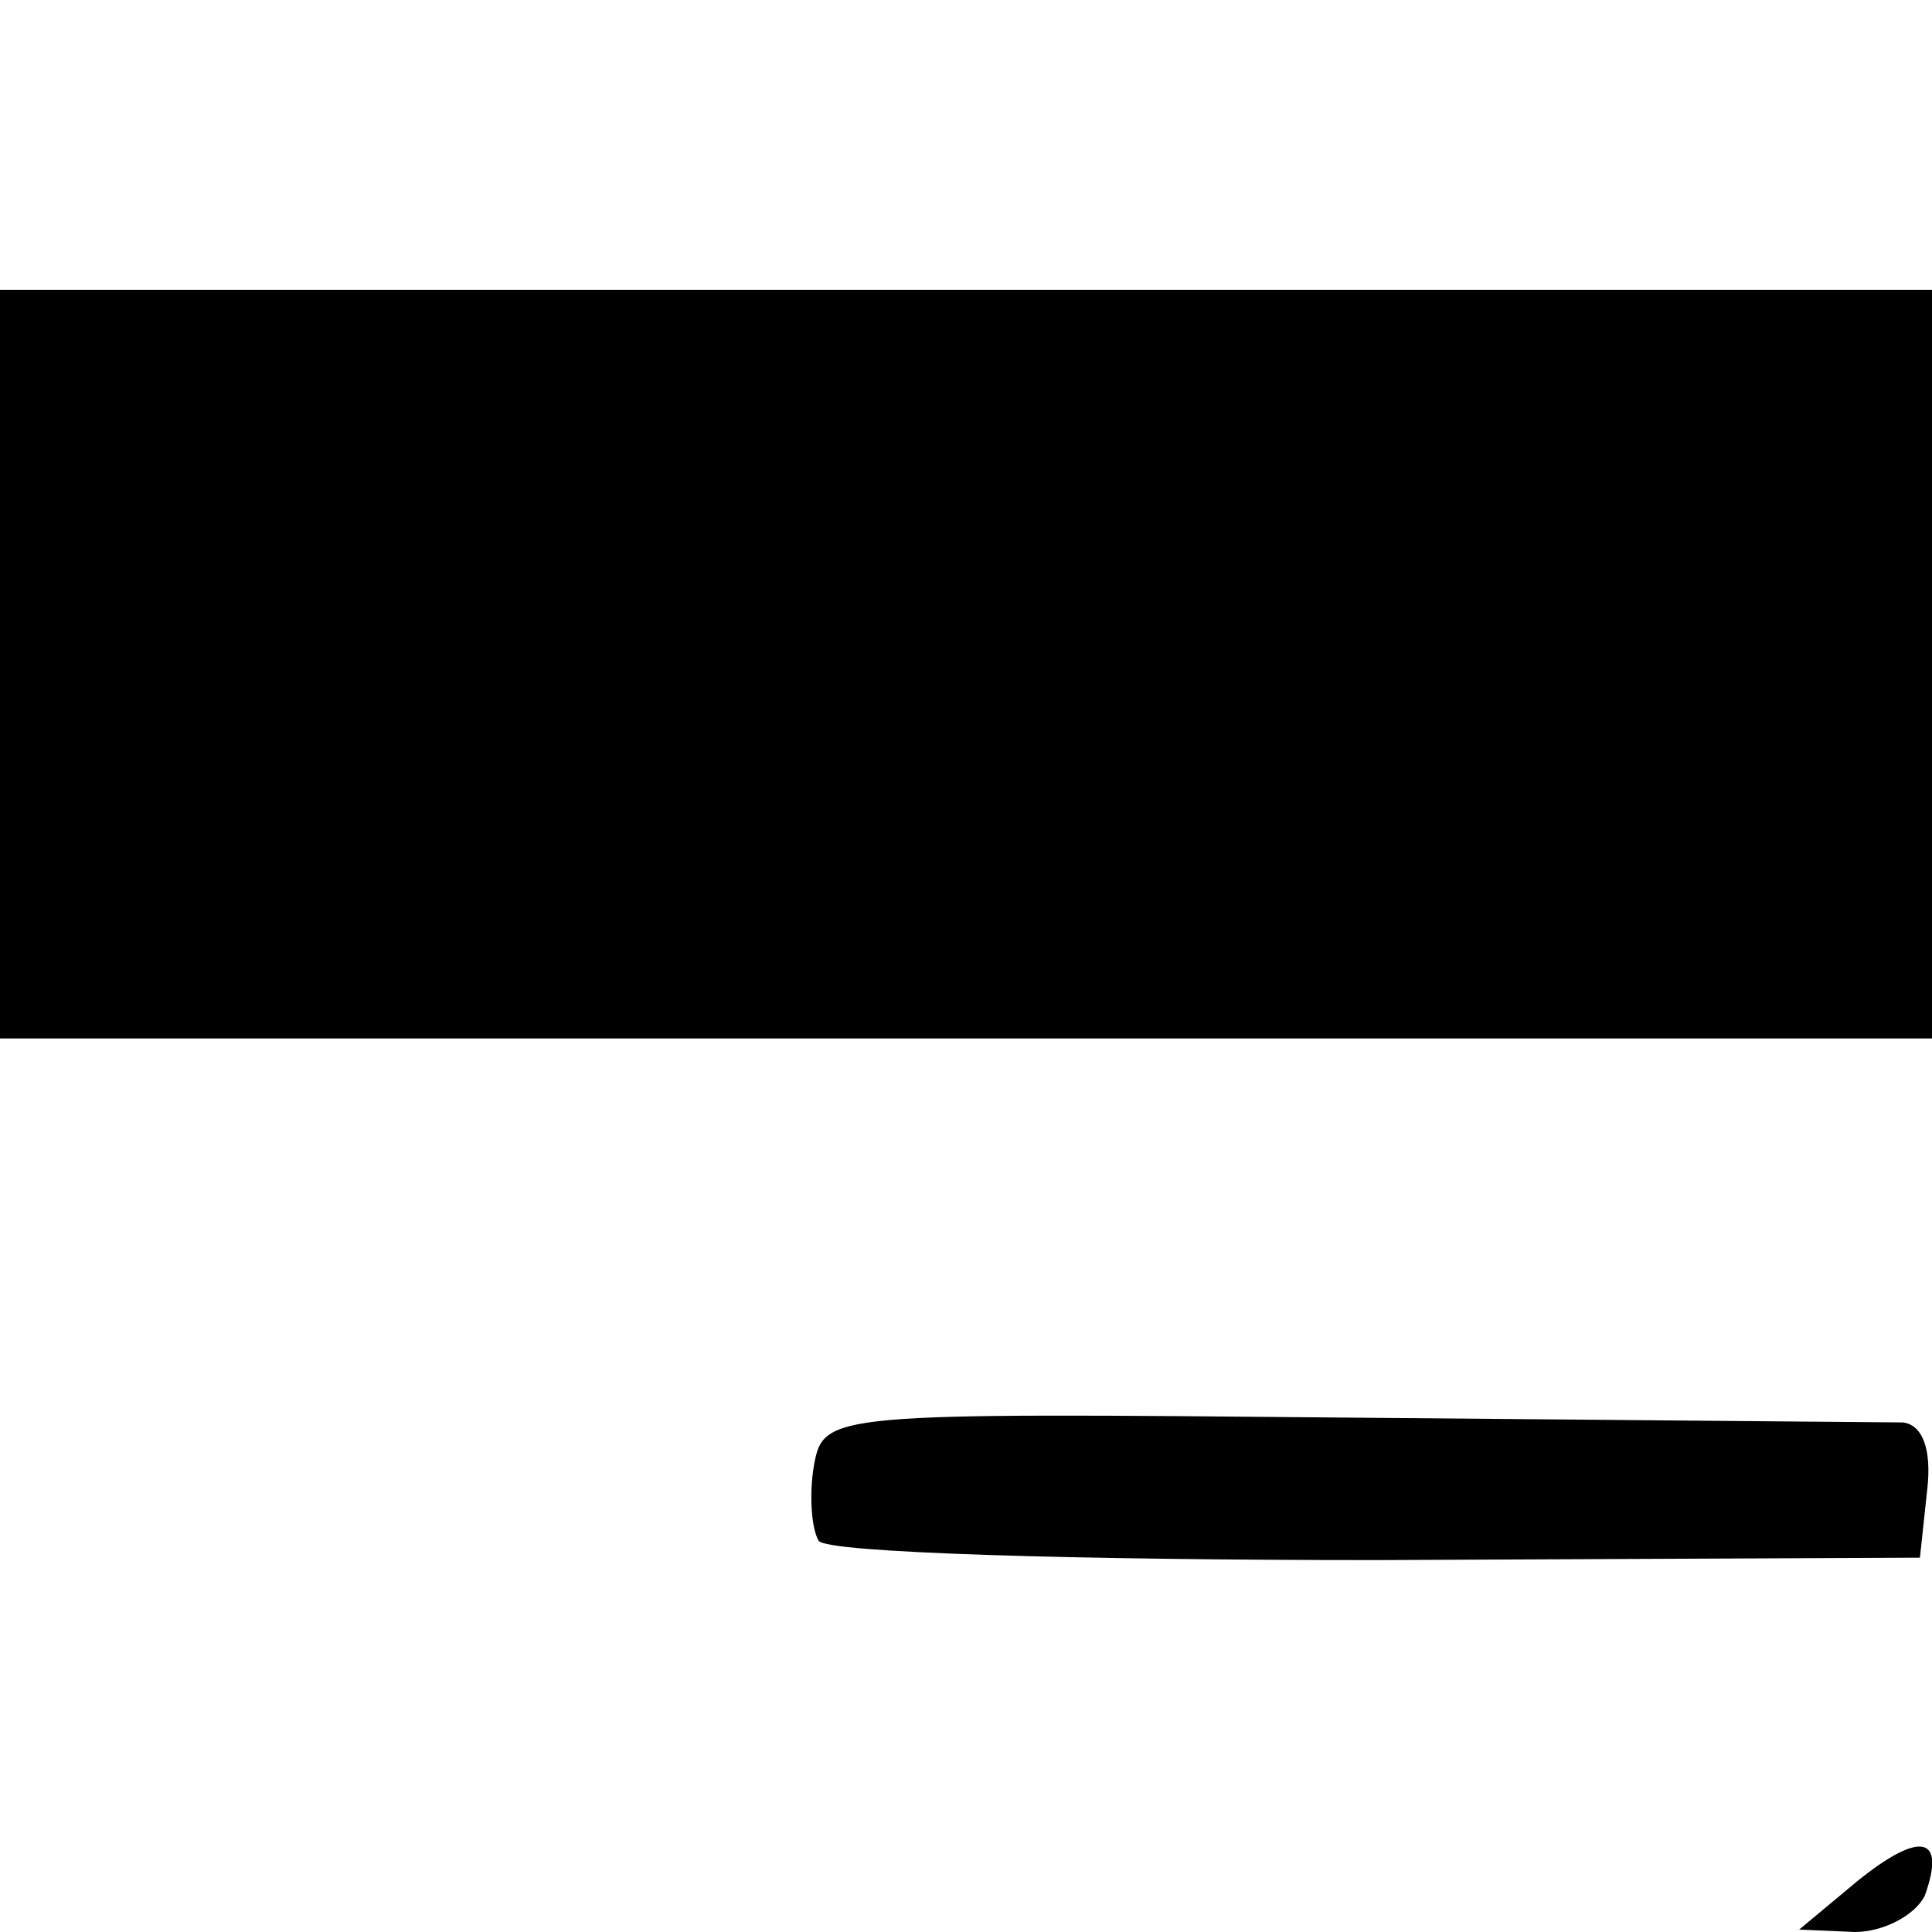 <?xml version="1.0" standalone="no"?>
<!DOCTYPE svg PUBLIC "-//W3C//DTD SVG 20010904//EN"
 "http://www.w3.org/TR/2001/REC-SVG-20010904/DTD/svg10.dtd">
<svg version="1.0" xmlns="http://www.w3.org/2000/svg"
 width="80pt" height="80pt" viewBox="0 0 80 80"
 preserveAspectRatio="xMidYMid meet">
<g transform="translate(0,80) scale(0.1,-0.1)"
fill="#000000" stroke="none">
<path d="M0 525 l0 -155 400 0 400 0 0 155 0 155 -400 0 -400 0 0 -155z"/>
<path d="M337 193 c-2 -12 -1 -26 2 -31 3 -5 107 -8 231 -8 l225 1 3 28 c2 17
-2 27 -10 28 -7 0 -111 1 -230 2 -215 2 -217 2 -221 -20z"/>
<path d="M769 21 l-24 -20 23 -1 c12 0 25 7 29 15 9 25 -2 27 -28 6z"/>
</g>
</svg>
